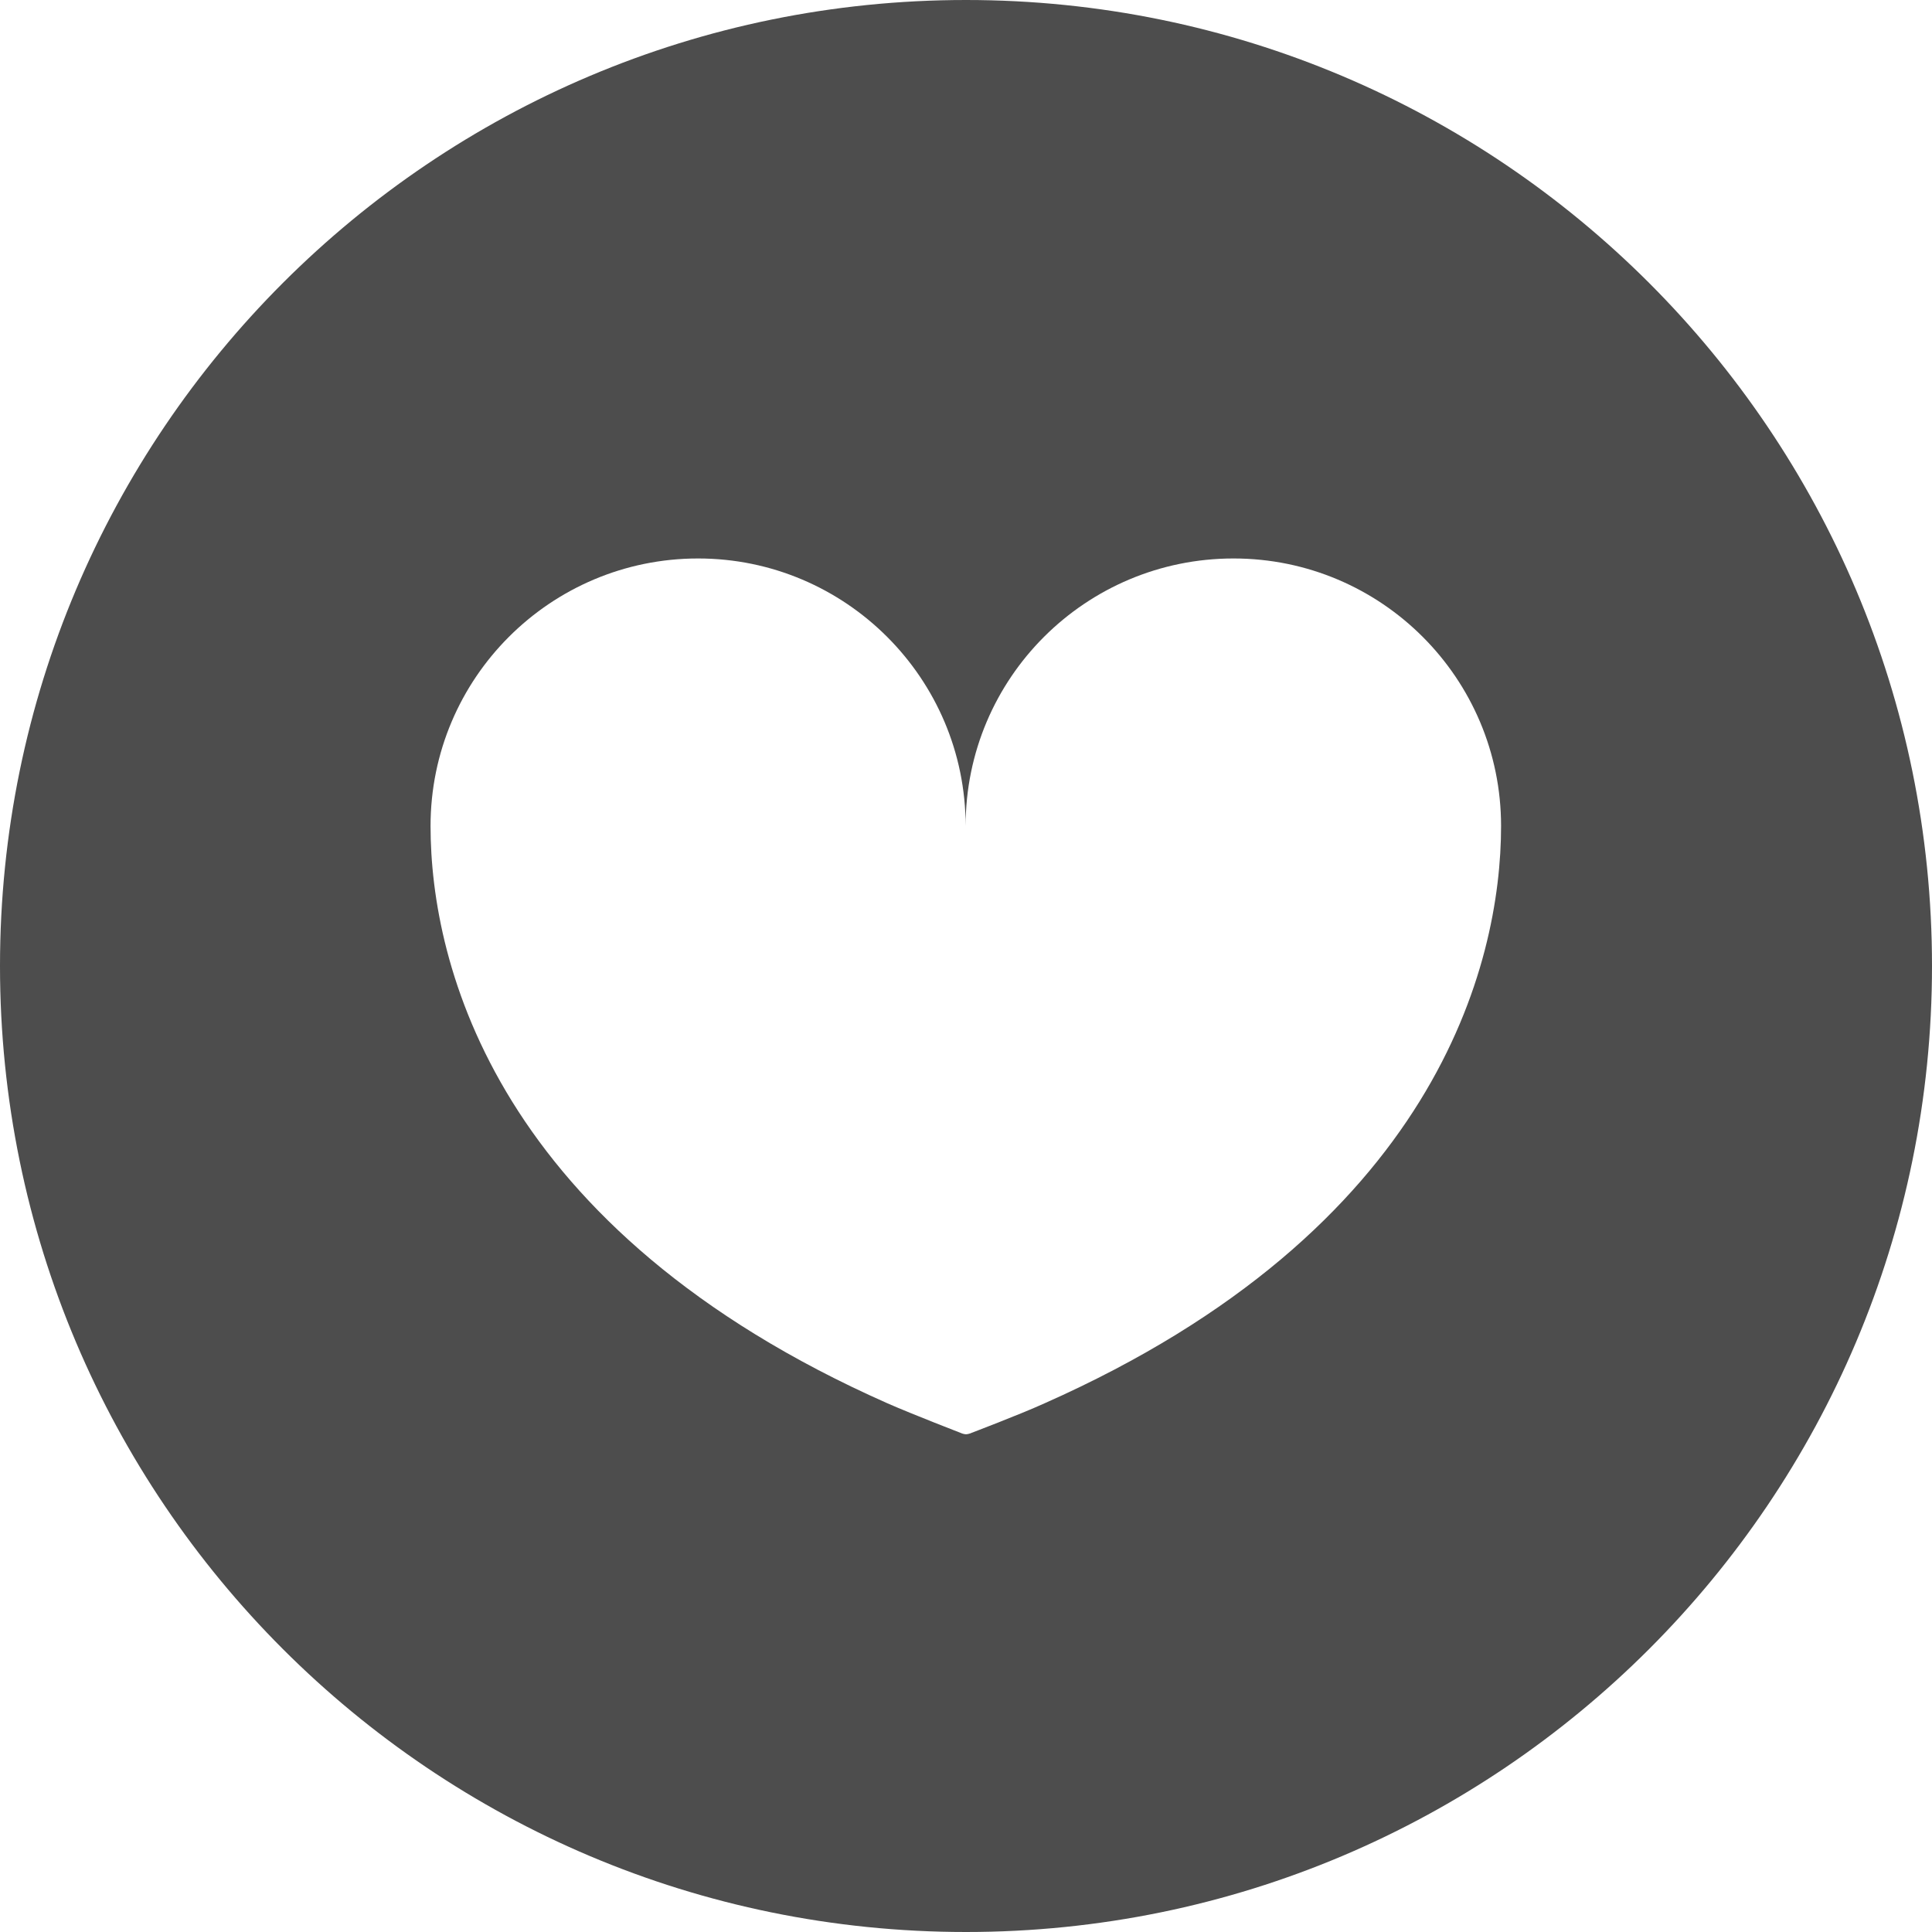 <?xml version="1.0" encoding="utf-8"?>
<!-- Generator: Adobe Illustrator 23.0.3, SVG Export Plug-In . SVG Version: 6.00 Build 0)  -->
<svg version="1.1" id="_x32_" xmlns="http://www.w3.org/2000/svg" xmlns:xlink="http://www.w3.org/1999/xlink" x="0px" y="0px"
	 viewBox="0 0 512 512" style="enable-background:new 0 0 512 512;" xml:space="preserve">
<style type="text/css">
	.st0{fill:#4D4D4D;}
</style>
<g>
	<path class="st0" d="M276.8,371.9c-6.6,3-19.8,8-19.8,8c-0.3,0.1-0.7,0.2-1,0.2s-0.7-0.1-1-0.2c0,0-13.2-5.1-19.8-8
		c-103.7-45.9-121.1-116.2-121.1-153c0-39.2,31.8-70.9,70.9-70.9s70.9,31.8,70.9,70.9c0-39.2,31.8-70.9,71-70.9s70.9,31.8,70.9,70.9
		C397.8,255.6,380.5,325.9,276.8,371.9z M256,0C114.6,0,0,114.6,0,256s114.6,256,256,256s256-114.6,256-256S397.4,0,256,0z"/>
</g>
</svg>
